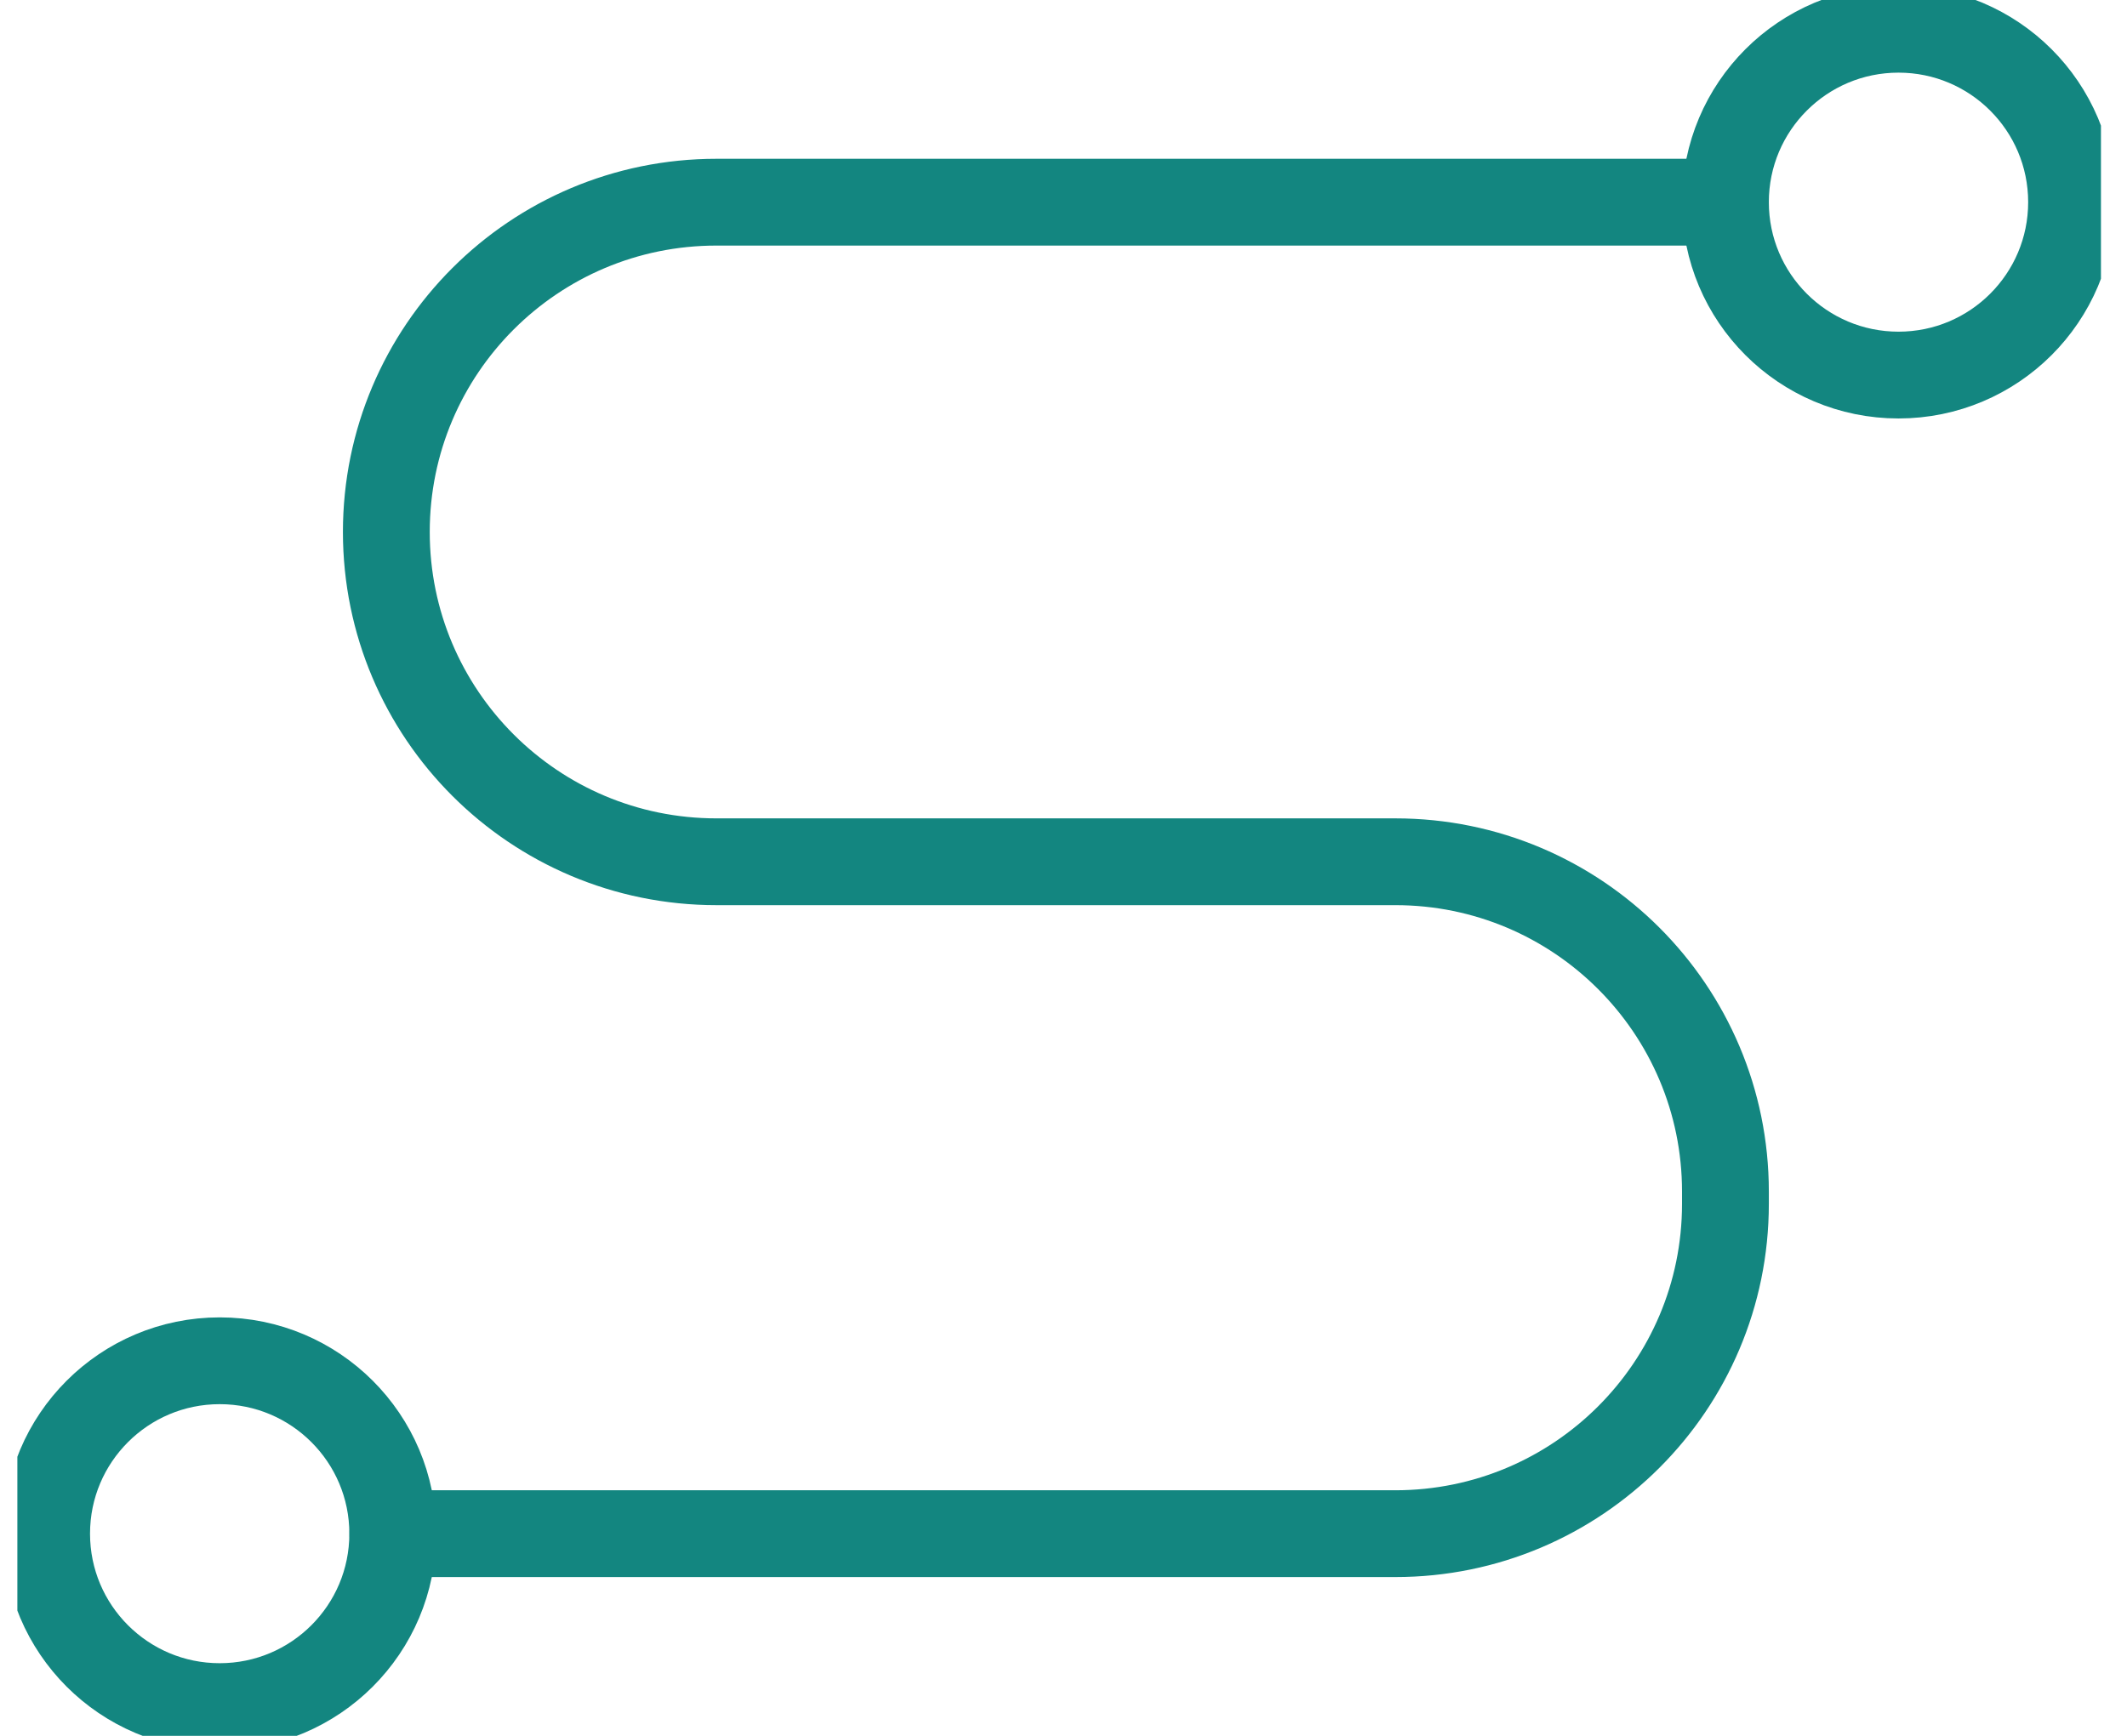 <svg width="49" height="40" viewBox="0 0 49 40" fill="none" xmlns="http://www.w3.org/2000/svg">
<g clip-path="url(#clip0_3392_8138)">
<path d="M5.061 39.326C7.263 39.326 9.048 37.542 9.048 35.341C9.048 33.141 7.263 31.357 5.061 31.357C2.859 31.357 1.074 33.141 1.074 35.341C1.074 37.542 2.859 39.326 5.061 39.326Z" stroke="#138680" stroke-width="2" stroke-linecap="round" stroke-linejoin="round"/>
<path d="M43.736 8.643C45.938 8.643 47.723 6.859 47.723 4.659C47.723 2.458 45.938 0.674 43.736 0.674C41.534 0.674 39.749 2.458 39.749 4.659C39.749 6.859 41.534 8.643 43.736 8.643Z" stroke="#138680" stroke-width="2" stroke-linecap="round" stroke-linejoin="round"/>
<path d="M9.051 35.341H32.145C36.345 35.341 39.749 31.939 39.749 27.741V27.458C39.749 23.261 36.345 19.858 32.145 19.858H16.504C12.304 19.858 8.9 16.456 8.9 12.258C8.9 8.061 12.304 4.659 16.504 4.659H39.749" stroke="#138680" stroke-width="2" stroke-linecap="round" stroke-linejoin="round"/>
</g>
<defs>
<clipPath id="clip0_3392_8138">
<rect width="48" height="40" fill="white" transform="translate(0.4)"/>
</clipPath>
</defs>
</svg>
